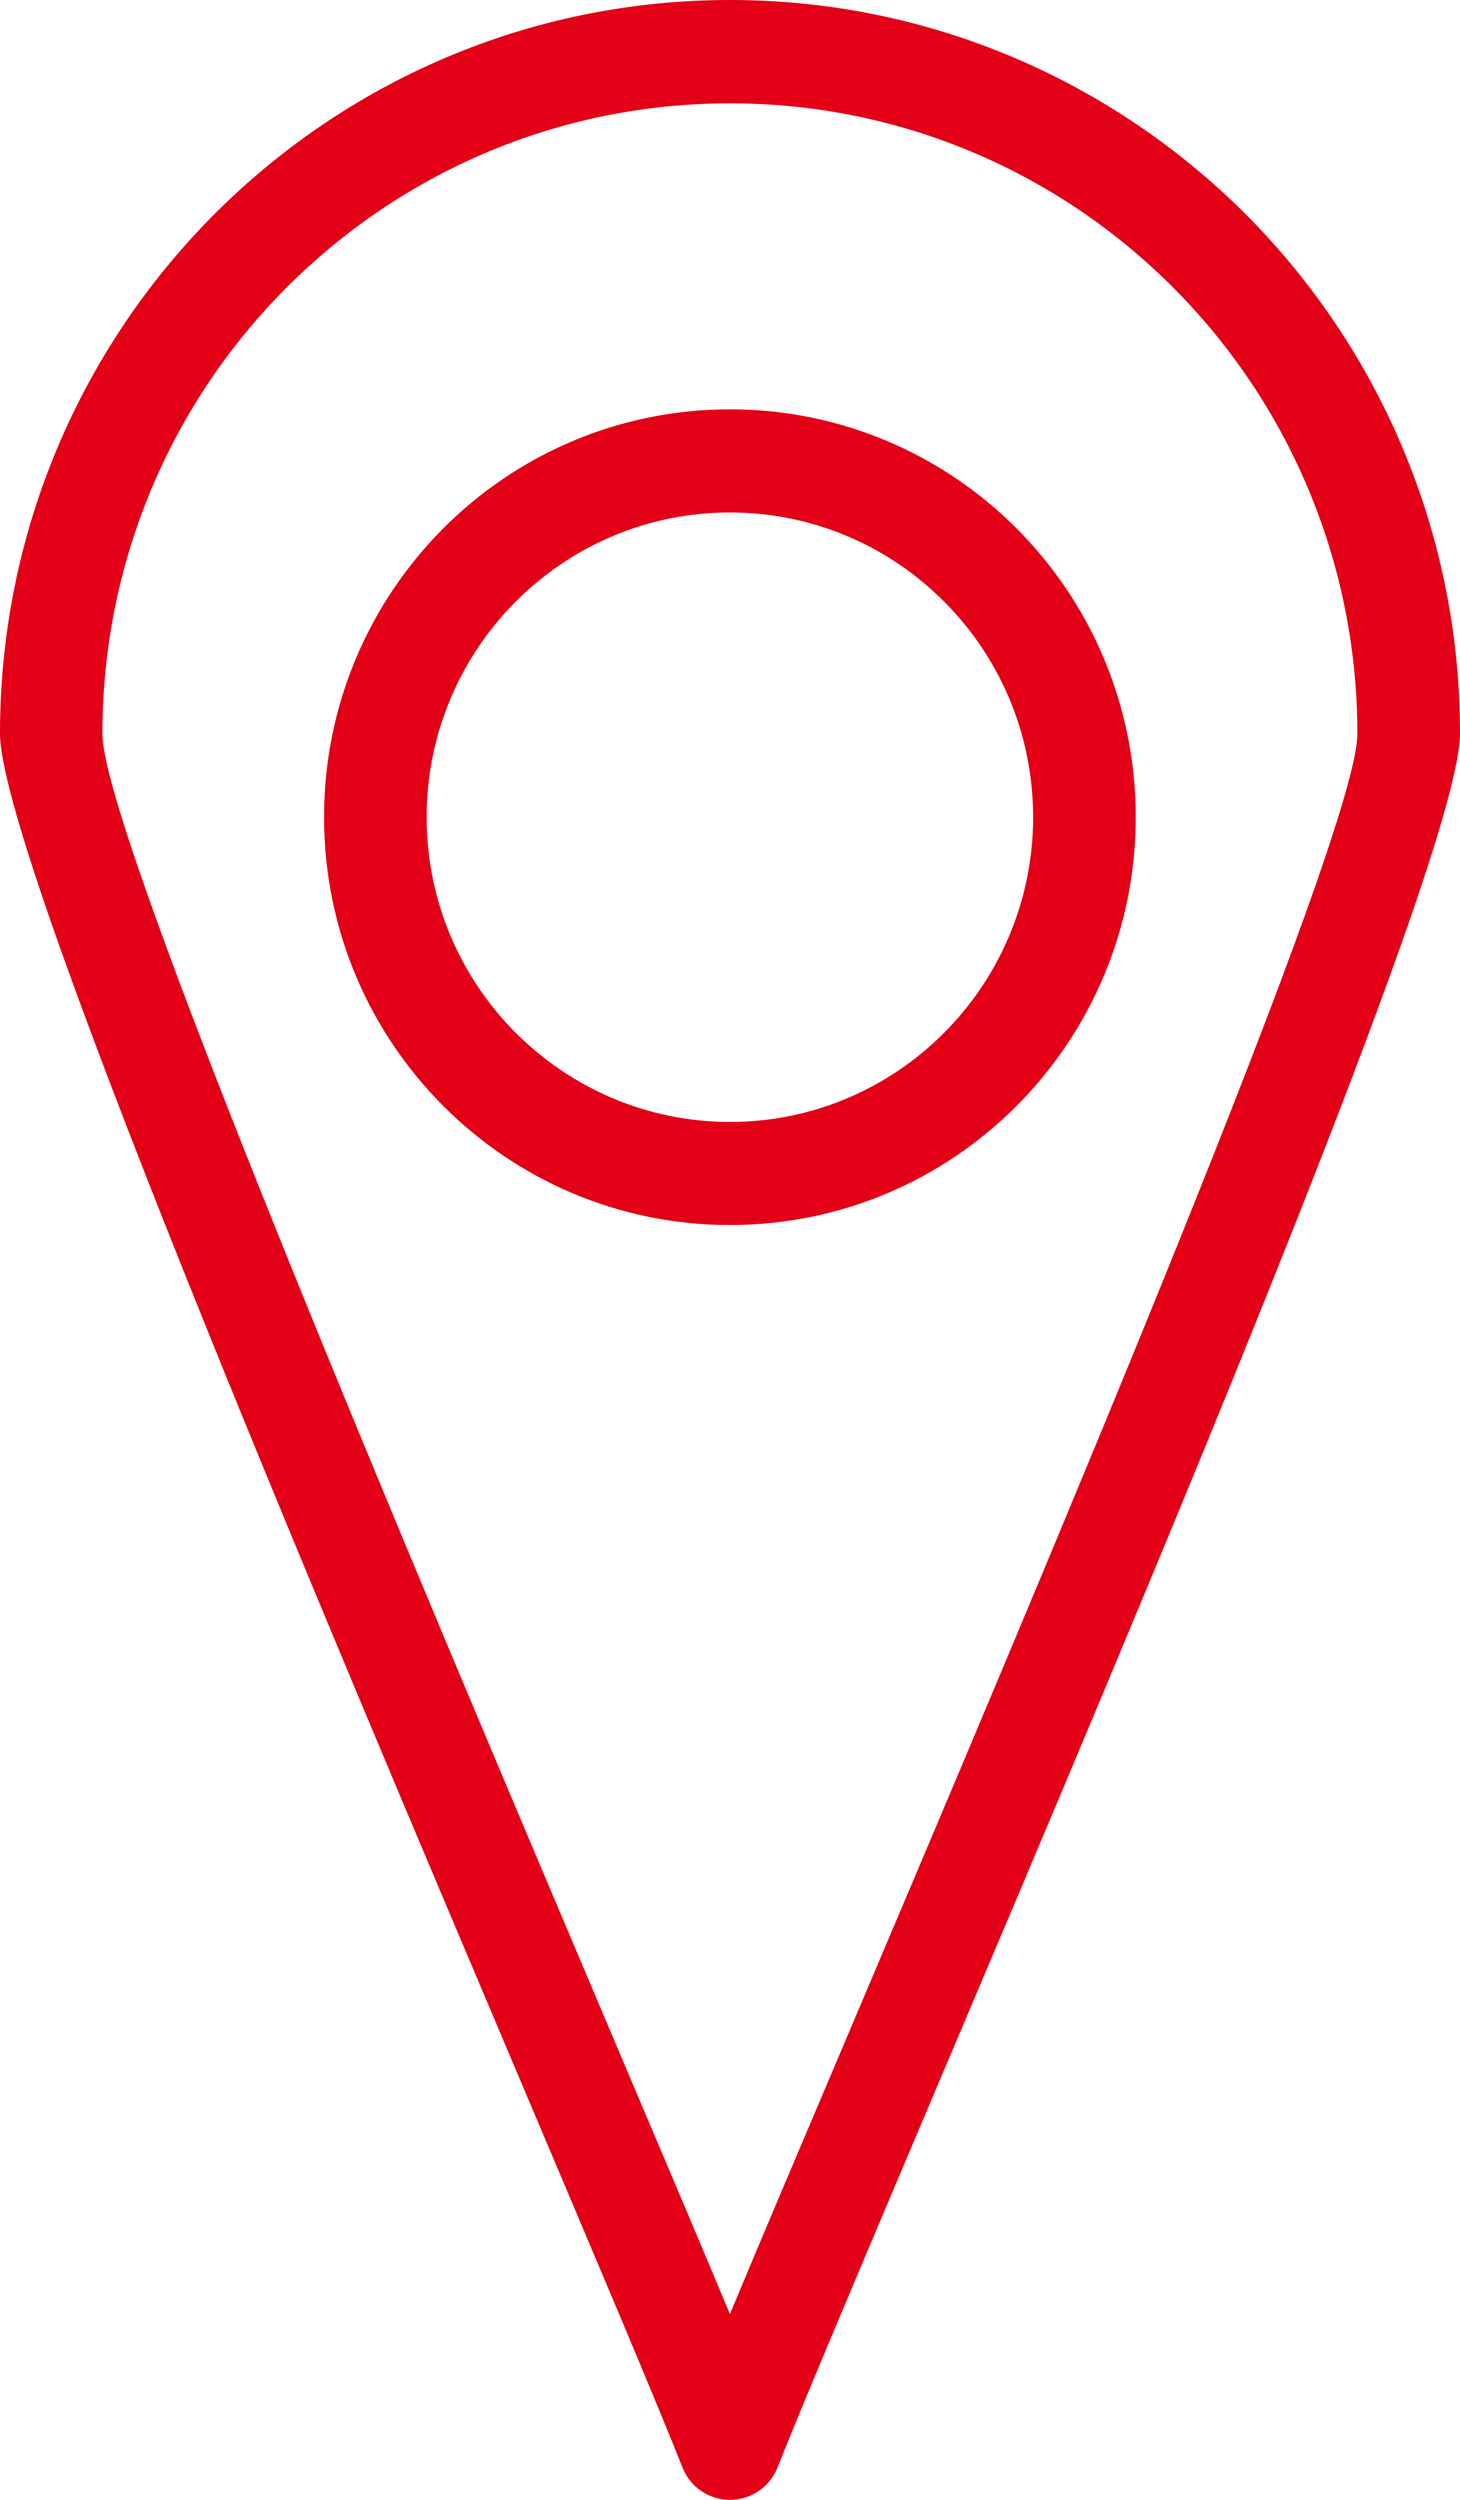 <?xml version="1.0" encoding="UTF-8"?> <svg xmlns="http://www.w3.org/2000/svg" width="45" height="77" viewBox="0 0 45 77" fill="none"><path fill-rule="evenodd" clip-rule="evenodd" d="M22.497 12.608C25.948 12.608 29.078 14.012 31.343 16.286C33.607 18.56 35.006 21.698 35.006 25.17C35.006 28.636 33.607 31.78 31.343 34.054C29.078 36.328 25.954 37.733 22.497 37.733C19.046 37.733 15.915 36.328 13.651 34.054C11.386 31.78 9.988 28.642 9.988 25.17C9.988 21.704 11.386 18.56 13.651 16.286C15.915 14.012 19.046 12.608 22.497 12.608ZM22.497 0C16.281 0 10.655 2.532 6.588 6.616C2.515 10.707 0 16.357 0 22.593C0 26.265 9.686 49.096 16.095 64.216C18.353 69.544 20.207 73.912 21.034 75.999C21.188 76.392 21.496 76.721 21.919 76.888C22.728 77.21 23.645 76.811 23.966 75.999C24.793 73.912 26.647 69.544 28.905 64.216C35.32 49.096 45 26.264 45 22.593C45 16.351 42.479 10.701 38.412 6.616C34.332 2.532 28.713 0 22.497 0ZM36.173 8.871C32.671 5.354 27.84 3.183 22.497 3.183C17.153 3.183 12.323 5.354 8.82 8.871C5.318 12.382 3.156 17.24 3.156 22.606C3.156 25.653 12.682 48.111 18.994 62.992C20.348 66.181 21.554 69.016 22.497 71.277C23.44 69.016 24.646 66.181 25.999 62.992C32.312 48.117 41.837 25.652 41.837 22.606C41.837 17.24 39.669 12.382 36.173 8.871ZM29.104 18.536C27.417 16.835 25.075 15.785 22.497 15.785C19.918 15.785 17.583 16.835 15.889 18.536C14.202 20.23 13.15 22.582 13.15 25.171C13.15 27.761 14.196 30.106 15.889 31.807C17.583 33.501 19.918 34.558 22.497 34.558C25.075 34.558 27.41 33.508 29.104 31.807C30.791 30.113 31.843 27.761 31.843 25.171C31.843 22.582 30.797 20.23 29.104 18.536Z" fill="#E30016"></path></svg> 